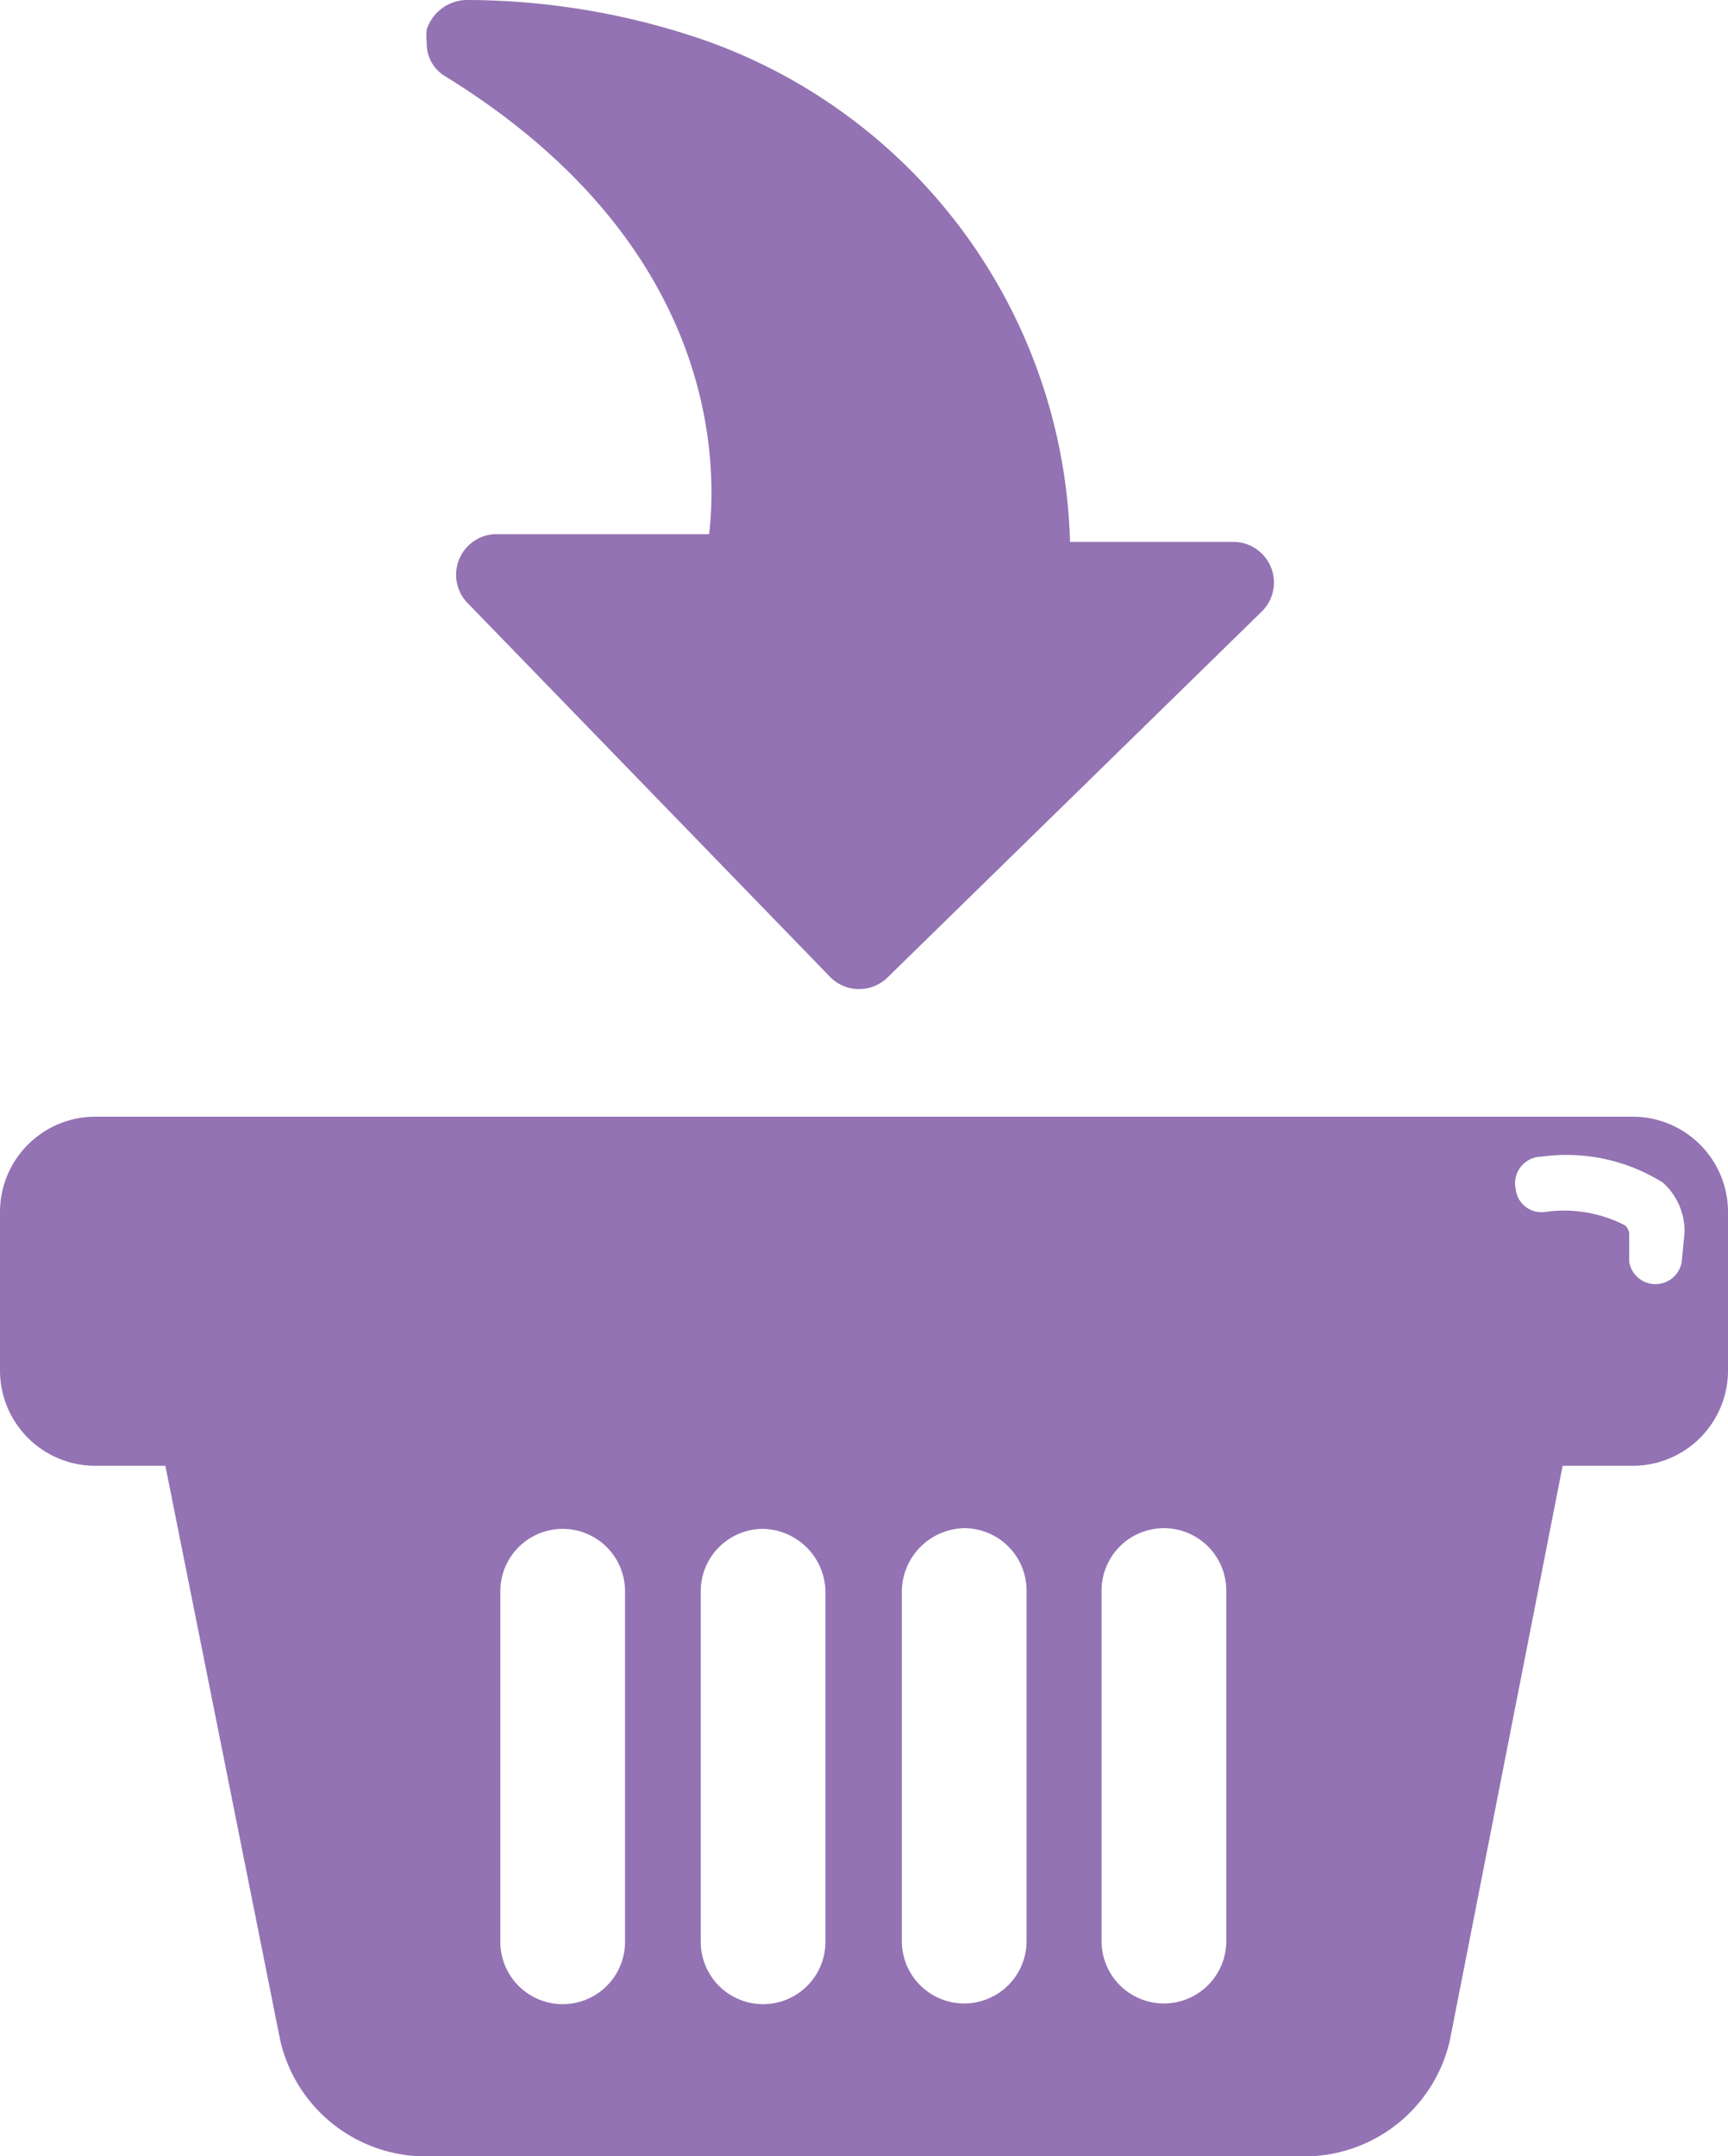<svg id="Calque_1" data-name="Calque 1" xmlns="http://www.w3.org/2000/svg" viewBox="0 0 24.66 30.76">
  <title>Plan de travail 13</title>
  <g>
    <path d="M23.3,15.93H1.36A1.36,1.36,0,0,0,0,17.29v2.26a1.36,1.36,0,0,0,1.36,1.36h1L4,29.11a2.13,2.13,0,0,0,2,1.65H18.69a2.13,2.13,0,0,0,2-1.65l1.61-8.2h1a1.36,1.36,0,0,0,1.36-1.36V17.29A1.36,1.36,0,0,0,23.3,15.93ZM8.92,24.14v3.56a.89.89,0,1,1-1.78,0v-5a.89.89,0,1,1,1.78,0Zm2.86,0v3.56a.89.89,0,1,1-1.78,0v-5a.89.89,0,0,1,.89-.89.91.91,0,0,1,.89.89Zm2.87,2.06v1.49a.89.89,0,0,1-1.78,0v-5a.91.91,0,0,1,.89-.89.89.89,0,0,1,.89.89Zm2.85,0v1.49a.89.89,0,0,1-1.78,0v-5a.89.89,0,1,1,1.78,0ZM24,18a.38.38,0,0,1-.75,0v-.37a.18.18,0,0,0-.06-.15,1.9,1.9,0,0,0-1.15-.19.37.37,0,0,1-.41-.33A.38.38,0,0,1,22,16.5a2.59,2.59,0,0,1,1.73.37.93.93,0,0,1,.31.71Z" fill="#9373b3"/>
    <path d="M9.77.48A10.46,10.46,0,0,0,6.68,0a.61.61,0,0,0-.59.42.68.68,0,0,0,0,.18.54.54,0,0,0,.25.48c3.84,2.36,3.91,5.41,3.78,6.54l-3,0a.58.58,0,0,0-.43,1l5.16,5.32a.58.58,0,0,0,.82,0L18,8.73a.58.58,0,0,0-.4-1l-2.33,0A7.81,7.81,0,0,0,9.77.48Zm0,0" fill="#9373b3"/>
  </g>
</svg>

